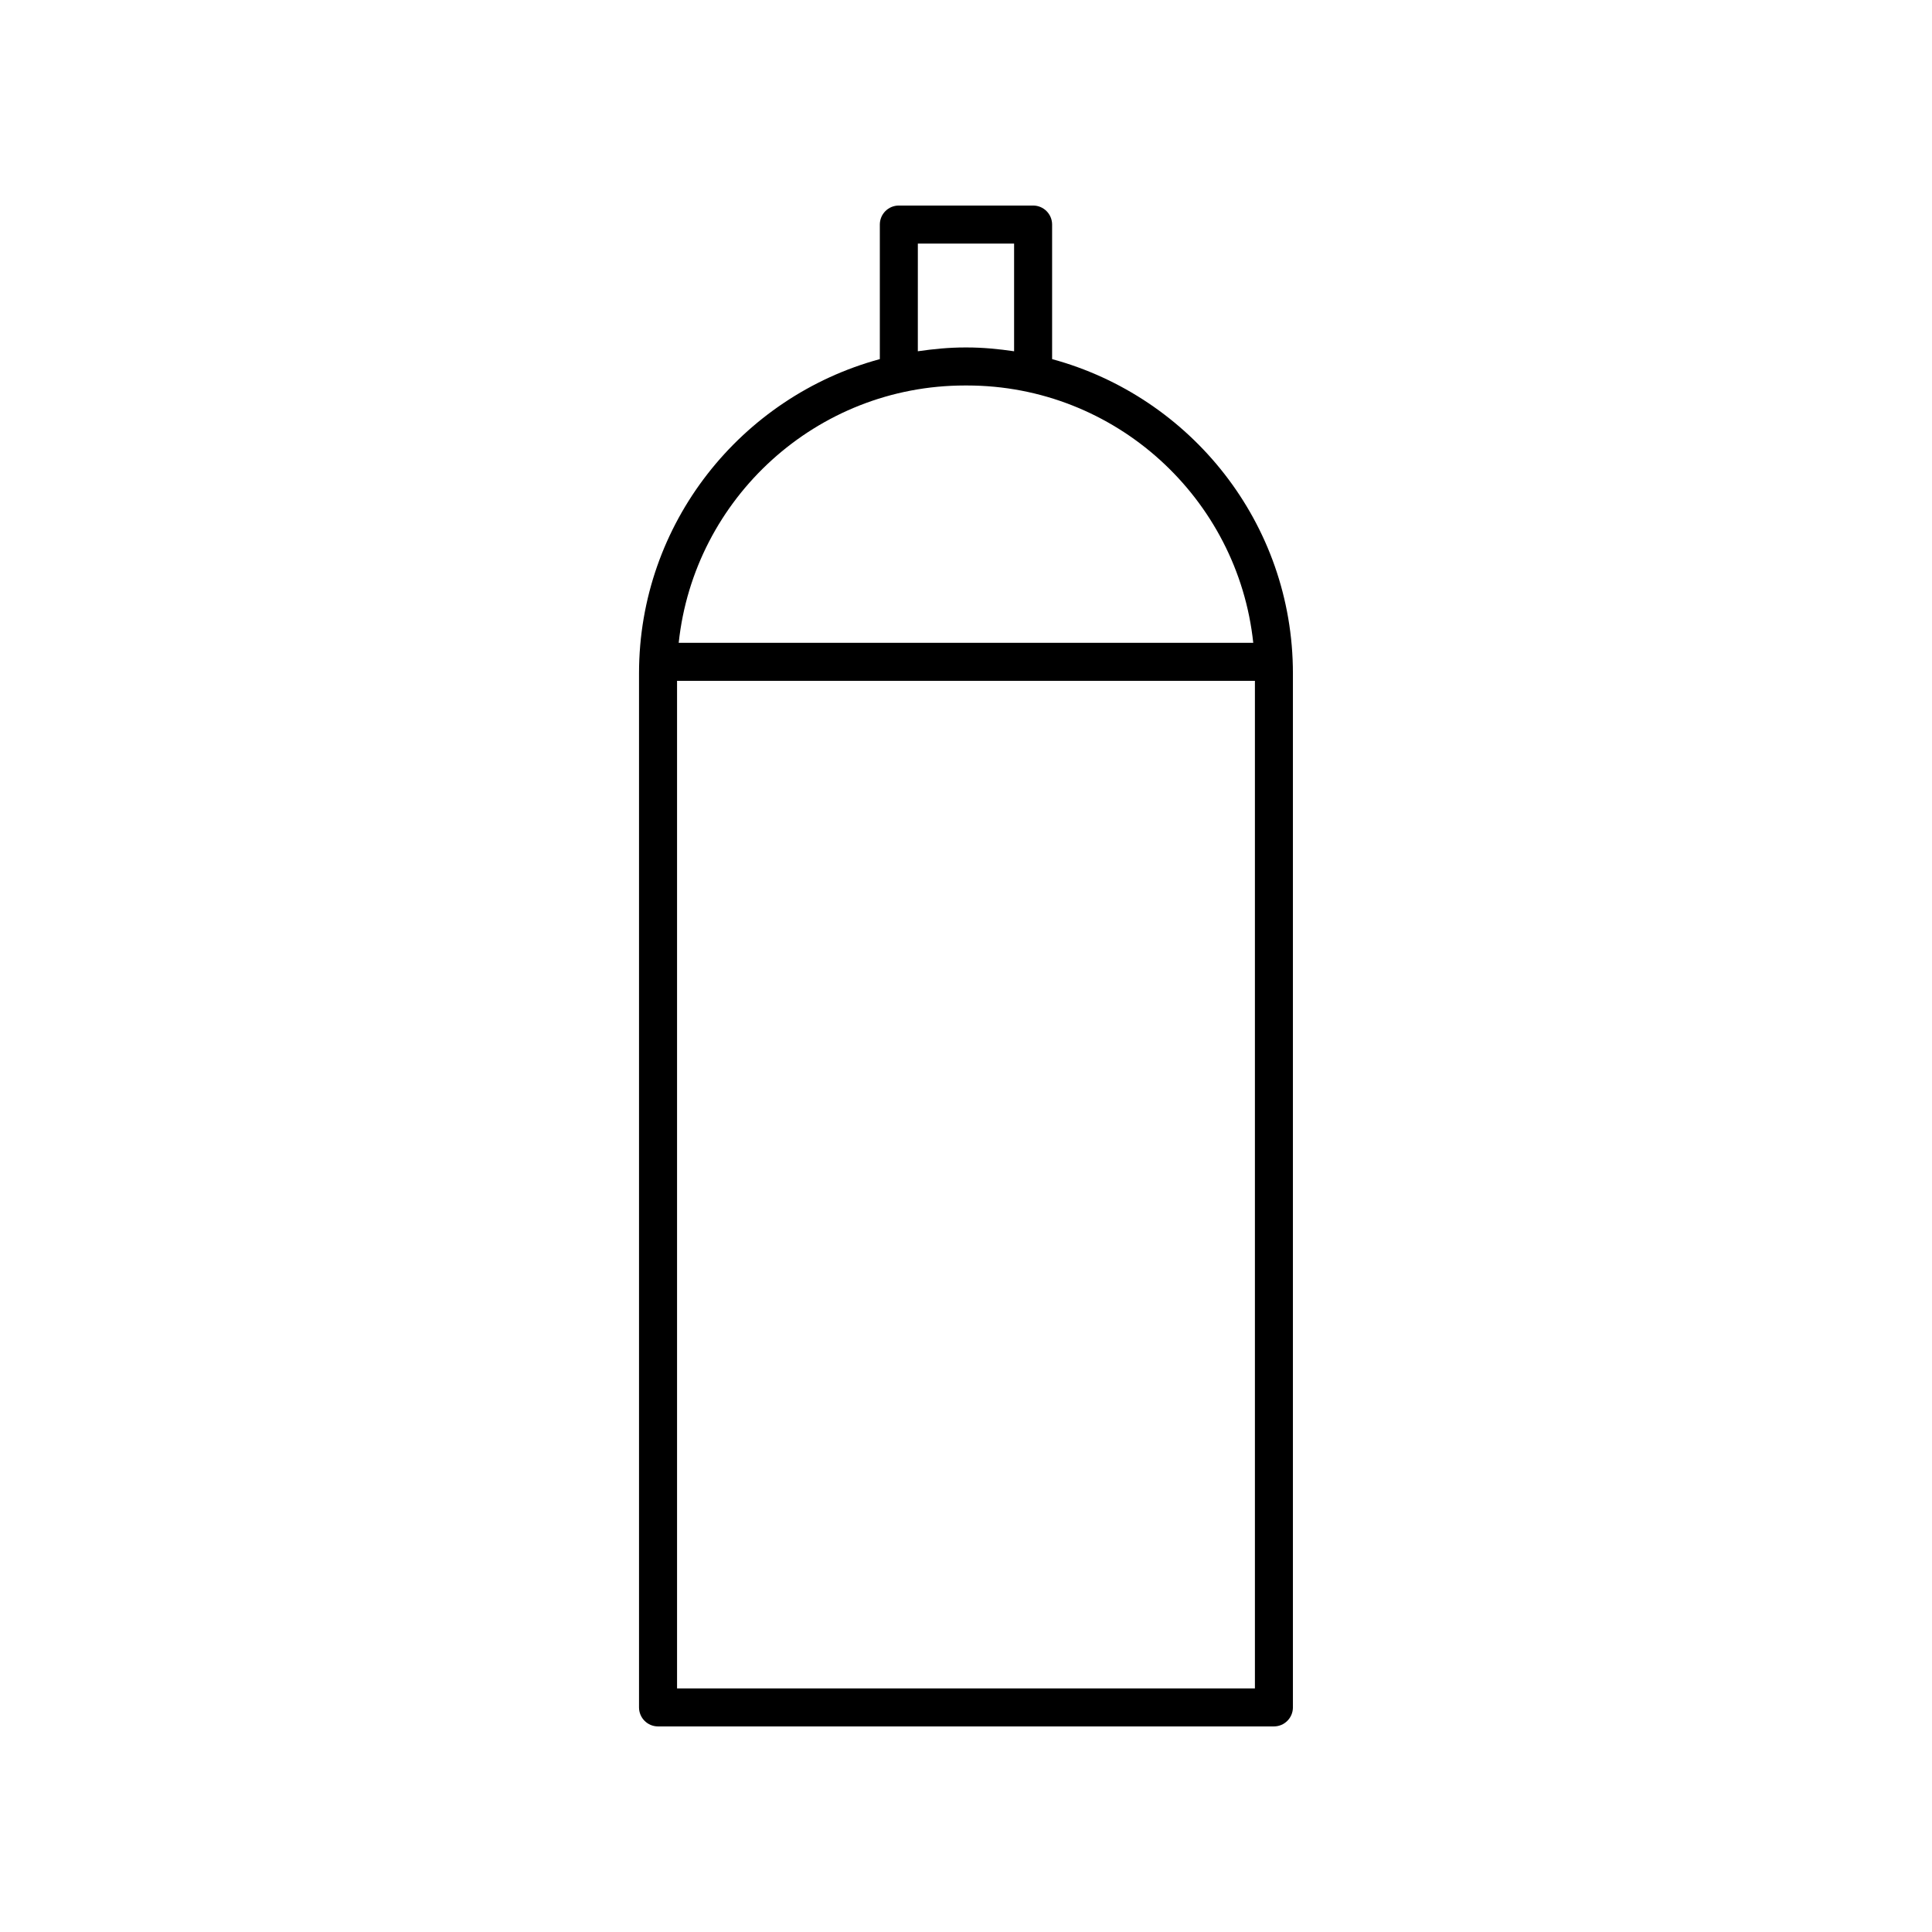 <?xml version="1.0" encoding="UTF-8"?>
<!-- Uploaded to: SVG Repo, www.svgrepo.com, Generator: SVG Repo Mixer Tools -->
<svg fill="#000000" width="800px" height="800px" version="1.1" viewBox="144 144 512 512" xmlns="http://www.w3.org/2000/svg">
 <path d="m422.82 239.17v-35.66c0-2.785-2.254-5.039-5.039-5.039h-35.578c-2.785 0-5.039 2.254-5.039 5.039v35.66c-36.707 9.957-63.816 43.469-63.816 83.281v274.03c0 2.785 2.254 5.039 5.039 5.039h163.21c2.785 0 5.039-2.254 5.039-5.039v-274.03c0-39.812-27.109-73.324-63.82-83.281zm-35.578-30.621h25.504v28.539c-4.086-0.594-8.227-1.008-12.48-1.008h-0.551c-4.246 0-8.395 0.414-12.48 1.008l0.004-28.539zm12.477 37.609h0.551c39.332 0 71.793 29.918 75.855 68.191h-152.26c4.062-38.273 36.52-68.191 75.852-68.191zm-76.293 345.29v-267.02h153.14v267.02z"/>
</svg>